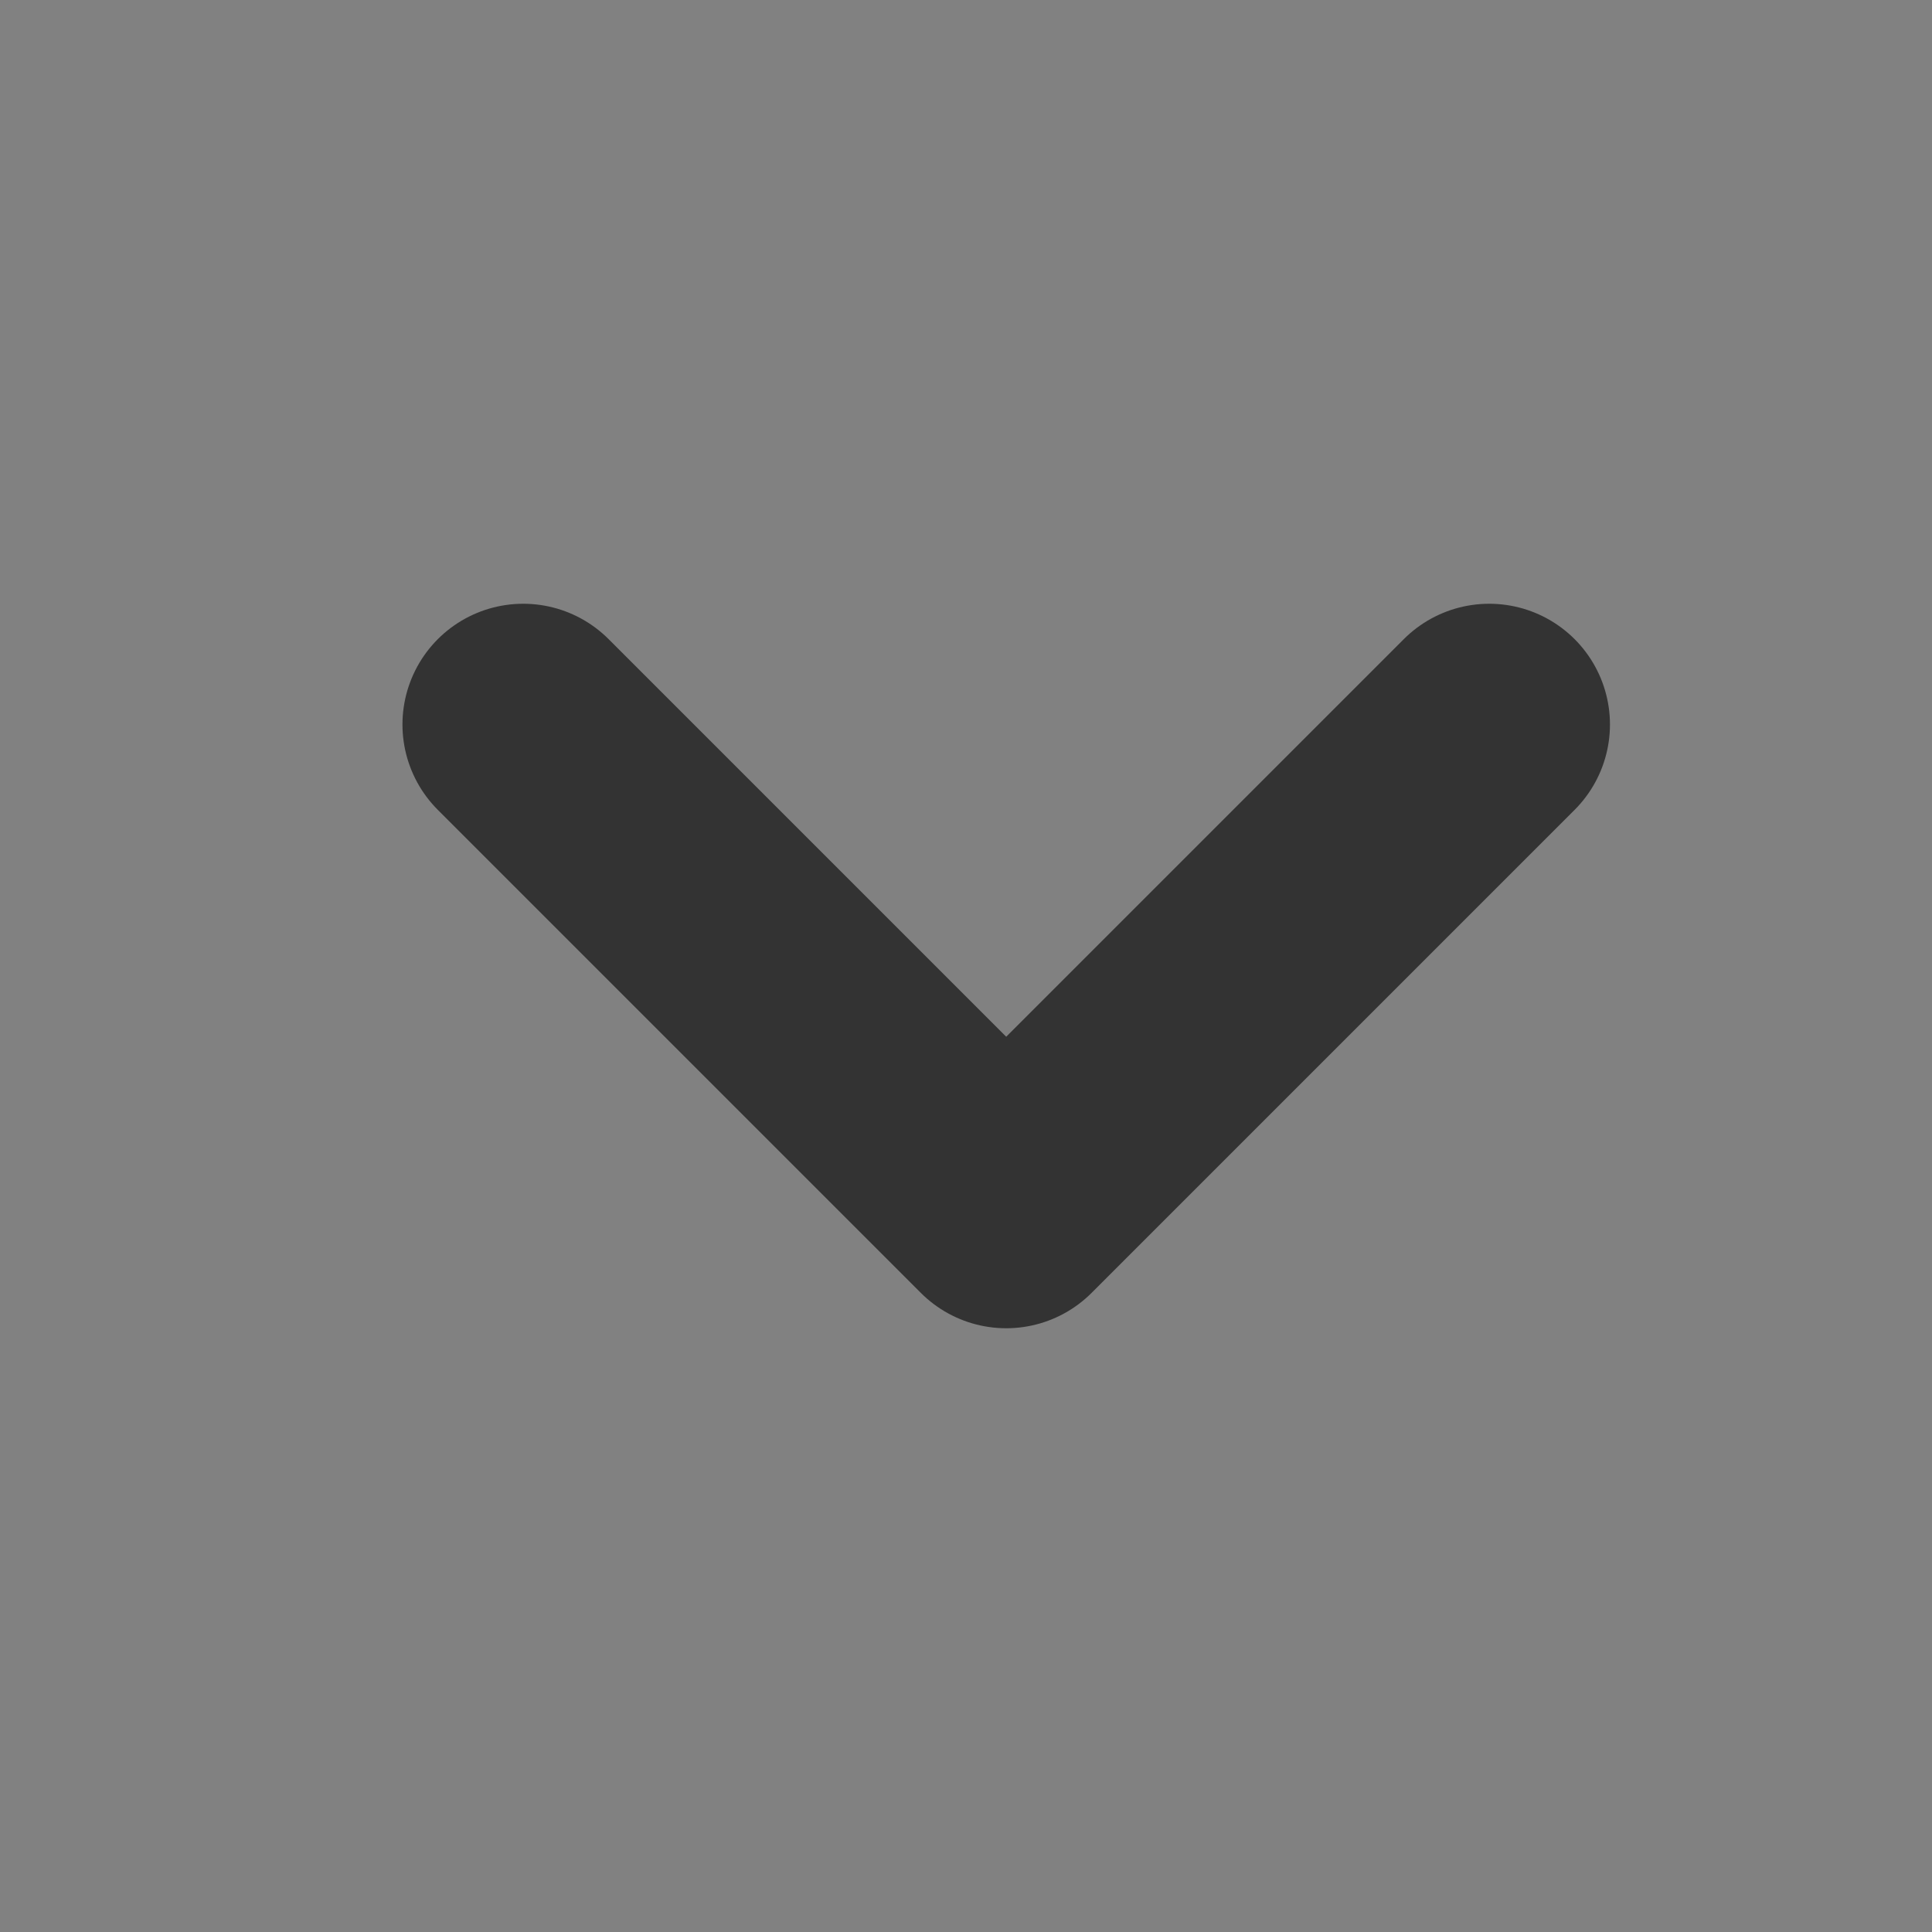 <svg width="16" height="16" viewBox="0 0 16 16" fill="none" xmlns="http://www.w3.org/2000/svg">
<rect x="0" y="0" width="16" height="16" fill="#808080" stroke="none"/>
<path d="M16 16H0V0H16V16Z" fill="white" fill-opacity="0.01"/>
<path d="M4.333 6L8.333 10L12.333 6" stroke="#333333" stroke-width="2" stroke-linecap="round" stroke-linejoin="round"/>
</svg>
